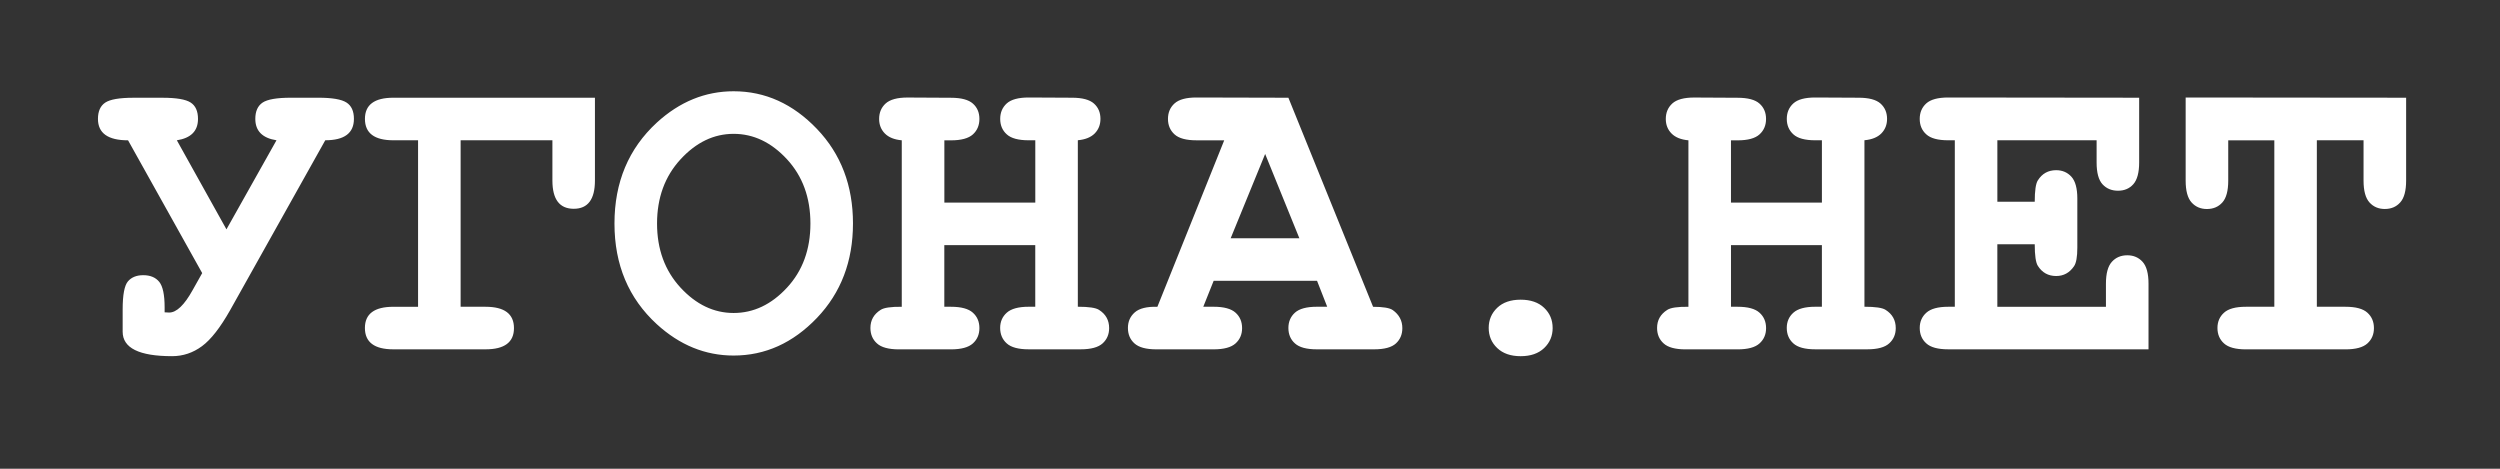 <svg xmlns="http://www.w3.org/2000/svg" width="160" height="30" viewBox="0 0 160 30"><rect x="0" y="0" width="160" height="30" fill="#333333" stroke="none"/><g fill="#FFF"><path d="M11.318 8.978l3.175 5.7 3.202-5.7c-.903-.142-1.355-.598-1.355-1.37 0-.486.155-.833.465-1.042.31-.208.912-.312 1.807-.312h1.767c.876 0 1.474.102 1.792.305.32.203.48.553.48 1.05 0 .912-.612 1.368-1.834 1.368l-6.085 10.868c-.63 1.115-1.23 1.887-1.807 2.312s-1.213.638-1.913.638c-2.108 0-3.162-.522-3.162-1.567v-1.423c0-.938.114-1.54.34-1.8.226-.262.55-.393.977-.393.452 0 .792.142 1.023.425.23.283.346.828.346 1.634v.318c.115.01.212.014.292.014.47 0 .97-.48 1.5-1.435l.612-1.09L8.196 8.98c-1.285 0-1.927-.456-1.927-1.37 0-.486.154-.833.464-1.042.31-.208.912-.312 1.807-.312h1.86c.886 0 1.486.102 1.8.305.315.203.472.553.472 1.05 0 .77-.45 1.226-1.354 1.368zM29.48 19.633h1.594c1.213 0 1.82.456 1.82 1.368 0 .904-.607 1.356-1.82 1.356h-5.9c-1.212 0-1.82-.456-1.82-1.368 0-.903.608-1.355 1.82-1.355h1.582V8.978h-1.58c-1.214 0-1.82-.456-1.82-1.37 0-.902.606-1.354 1.82-1.354h12.9v5.3c0 1.206-.452 1.808-1.355 1.808-.91 0-1.367-.602-1.367-1.807V8.978H29.48v10.655zM54.59 14.305c0 2.417-.768 4.43-2.304 6.04-1.537 1.606-3.315 2.41-5.334 2.41-1.816 0-3.455-.67-4.916-2.006-1.807-1.657-2.71-3.805-2.71-6.445s.903-4.792 2.71-6.457c1.46-1.337 3.1-2.006 4.916-2.006 2.02 0 3.797.804 5.334 2.412 1.536 1.607 2.305 3.624 2.305 6.05zm-2.723 0c0-1.656-.5-3.027-1.5-4.112-1.002-1.084-2.14-1.627-3.416-1.627-1.266 0-2.4.545-3.4 1.634s-1.5 2.458-1.5 4.105.5 3.013 1.5 4.1c1 1.084 2.135 1.626 3.4 1.626 1.276 0 2.415-.54 3.416-1.62 1-1.08 1.5-2.45 1.5-4.105zM66.256 15.687h-5.82v3.946h.426c.655 0 1.123.126 1.402.38.28.25.418.58.418.988 0 .4-.14.726-.418.978-.28.253-.747.38-1.402.38h-3.335c-.655 0-1.123-.127-1.4-.38-.28-.252-.42-.582-.42-.99 0-.495.217-.88.65-1.155.213-.142.665-.208 1.356-.2V8.98c-.478-.044-.84-.19-1.083-.438-.244-.248-.366-.558-.366-.93 0-.407.14-.737.418-.99.28-.252.746-.38 1.402-.38l2.777.015c.656 0 1.124.124 1.403.372.28.248.418.576.418.983 0 .408-.14.737-.417.99-.28.252-.747.38-1.402.38h-.424v3.985h5.82V8.978h-.426c-.655 0-1.123-.126-1.4-.38-.28-.25-.42-.58-.42-.99 0-.406.14-.736.42-.99.278-.25.745-.378 1.4-.378l2.777.014c.655 0 1.123.124 1.402.372.278.248.417.576.417.983 0 .37-.122.68-.365.93-.244.247-.604.393-1.083.437v10.655c.7 0 1.15.066 1.354.2.434.273.65.663.65 1.168 0 .398-.14.725-.417.977-.28.253-.747.38-1.402.38H65.83c-.655 0-1.123-.127-1.4-.38-.28-.252-.42-.582-.42-.99 0-.397.143-.724.426-.976.284-.252.75-.378 1.395-.378h.426v-3.945zM84.29 17.972h-6.616l-.664 1.66h.664c.655 0 1.123.127 1.402.38.28.252.418.582.418.99 0 .397-.14.724-.418.976-.28.253-.747.38-1.402.38h-3.667c-.656 0-1.123-.127-1.402-.38-.28-.252-.418-.582-.418-.99s.146-.74.438-.996c.292-.257.775-.376 1.448-.358L78.35 8.98h-1.78c-.655 0-1.122-.127-1.4-.38s-.42-.582-.42-.99c0-.407.14-.737.42-.99s.745-.38 1.4-.38l5.887.015 5.42 13.38c.64 0 1.06.07 1.263.212.407.292.61.678.61 1.155 0 .398-.137.725-.41.977-.275.252-.74.378-1.396.378h-3.667c-.656 0-1.123-.126-1.402-.38-.28-.25-.418-.58-.418-.988 0-.398.14-.725.418-.977.28-.253.746-.38 1.402-.38h.664l-.65-1.66zm-1.13-2.723l-2.19-5.395-2.207 5.394h4.398zM99.37 20.988c0 .514-.183.943-.545 1.288-.363.346-.864.52-1.502.52s-1.138-.174-1.5-.52c-.364-.345-.546-.774-.546-1.288s.182-.943.545-1.29.863-.518 1.5-.518 1.14.173 1.503.52c.363.345.544.775.544 1.288zM116.603 15.687h-5.82v3.946h.426c.654 0 1.122.126 1.4.38.28.25.42.58.42.988 0 .4-.14.726-.42.978-.278.253-.746.38-1.4.38h-3.336c-.655 0-1.123-.127-1.4-.38-.28-.252-.42-.582-.42-.99 0-.495.217-.88.65-1.155.214-.142.665-.208 1.356-.2V8.98c-.48-.044-.84-.19-1.083-.438-.244-.248-.365-.558-.365-.93 0-.407.14-.737.418-.99s.746-.38 1.402-.38l2.776.015c.655 0 1.123.124 1.4.372.28.248.42.576.42.983 0 .408-.14.737-.42.99-.277.252-.745.38-1.4.38h-.425v3.985h5.82V8.978h-.427c-.655 0-1.122-.126-1.4-.38s-.42-.58-.42-.99c0-.406.14-.736.42-.99s.745-.378 1.4-.378l2.777.014c.655 0 1.122.124 1.4.372s.42.576.42.983c0 .37-.122.68-.366.93-.243.247-.604.393-1.082.437v10.655c.7 0 1.15.066 1.354.2.434.273.65.663.65 1.168 0 .398-.14.725-.42.977-.277.253-.745.38-1.4.38h-3.335c-.655 0-1.122-.127-1.4-.38-.28-.252-.42-.582-.42-.99 0-.397.142-.724.426-.976.284-.252.75-.378 1.396-.378h.426v-3.945zM127.83 15.634v4h6.95v-1.476c0-.655.126-1.123.38-1.402.25-.278.58-.418.988-.418.398 0 .725.14.977.418.253.28.38.747.38 1.402v4.198h-12.822c-.655 0-1.123-.126-1.4-.38-.28-.25-.42-.58-.42-.988 0-.398.142-.725.426-.977.282-.252.747-.378 1.394-.378h.425V8.978h-.426c-.655 0-1.123-.126-1.4-.38-.28-.25-.42-.58-.42-.99 0-.406.14-.736.42-.99.277-.25.745-.378 1.4-.378l12.224.014V10.4c0 .645-.125 1.108-.372 1.388-.248.28-.576.418-.983.418s-.737-.137-.99-.412c-.252-.274-.378-.74-.378-1.395V8.977h-6.352v3.933h2.392c0-.707.066-1.164.2-1.368.273-.434.664-.65 1.17-.65.397 0 .723.14.976.417.253.278.38.745.38 1.4v3.136c0 .593-.07.992-.213 1.196-.284.416-.665.624-1.143.624-.505 0-.896-.217-1.17-.65-.133-.203-.2-.664-.2-1.382h-2.393zM148.278 8.978v10.655h1.833c.657 0 1.124.126 1.403.38.278.25.418.58.418.988 0 .4-.14.726-.417.978-.28.253-.746.38-1.402.38h-6.376c-.655 0-1.123-.127-1.4-.38-.28-.252-.42-.582-.42-.99 0-.397.14-.724.42-.976.277-.253.745-.38 1.4-.38h1.82V8.98h-2.95v2.577c0 .656-.126 1.123-.378 1.402-.253.28-.583.418-.99.418-.398 0-.724-.14-.977-.418-.253-.28-.38-.746-.38-1.402V6.24l14.11.014v5.3c0 .657-.126 1.124-.38 1.403-.25.28-.58.418-.988.418-.398 0-.725-.14-.977-.418-.253-.28-.38-.746-.38-1.402V8.978h-2.987z"/></g></svg>